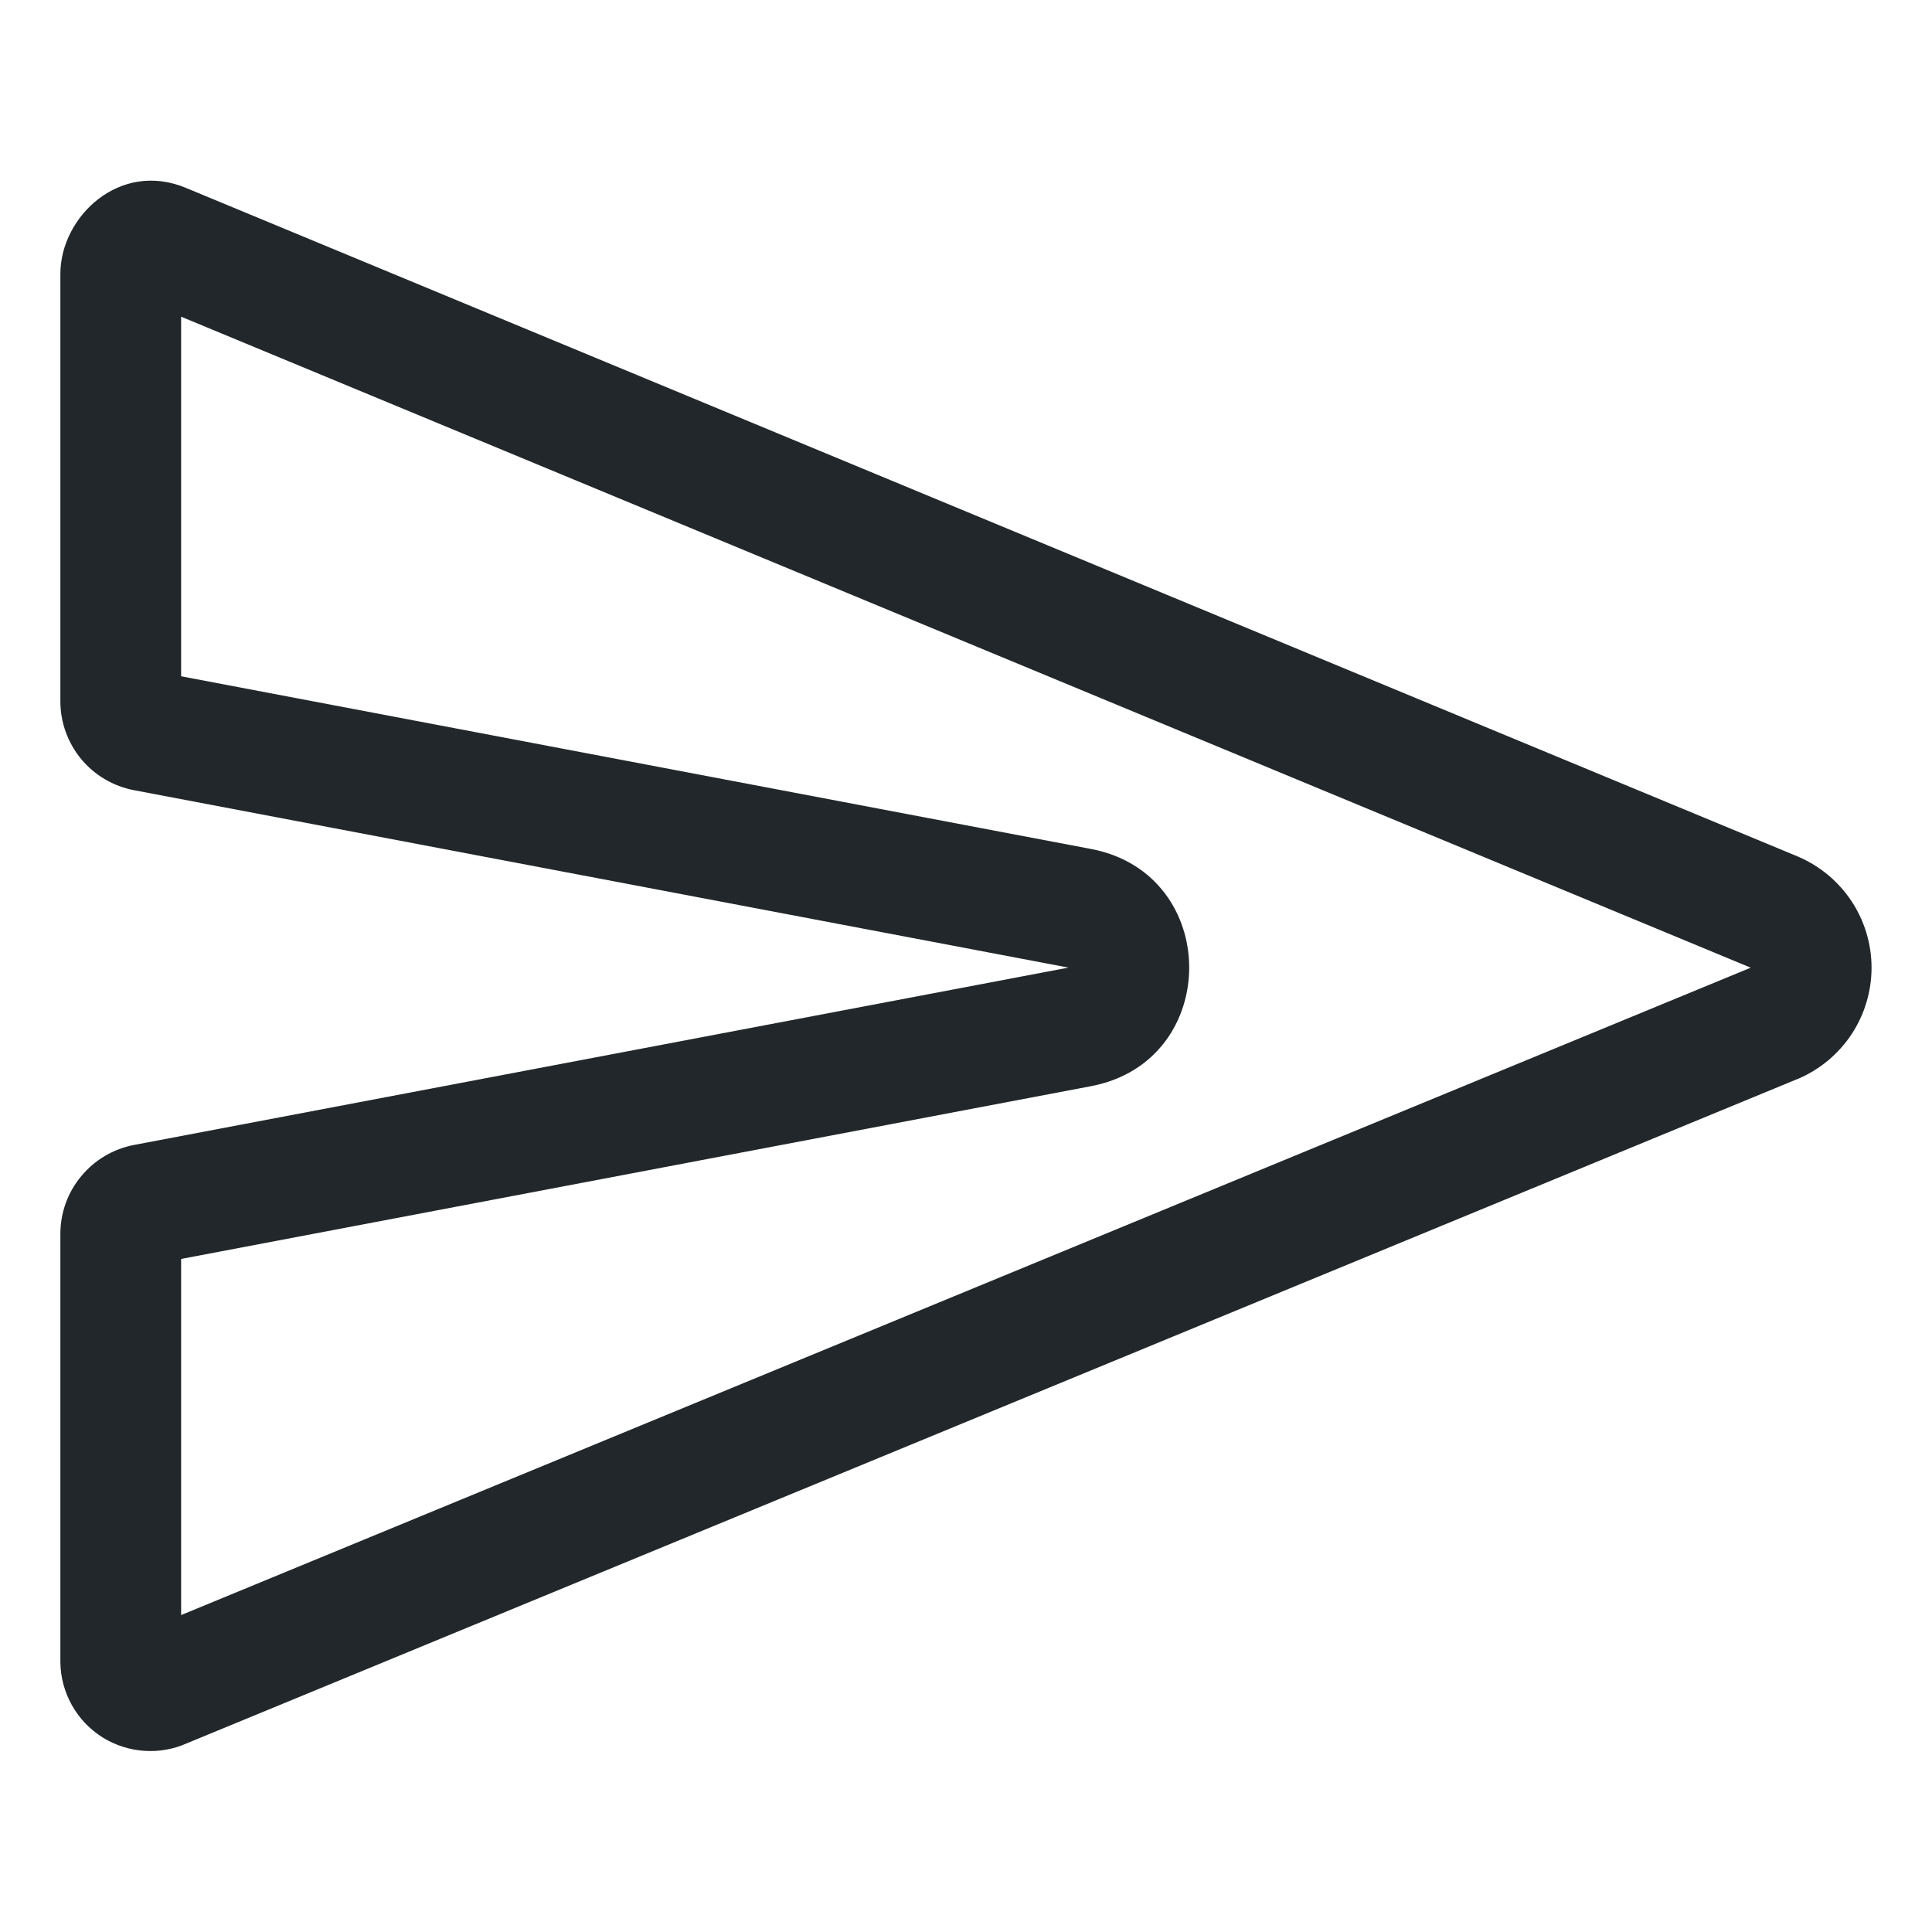 <svg width="24" height="24" viewBox="0 0 24 24" fill="none" xmlns="http://www.w3.org/2000/svg">
<path fill-rule="evenodd" clip-rule="evenodd" d="M2.25 3.934V8.401L13.552 10.546C15.179 10.854 15.18 13.185 13.552 13.493L2.25 15.639V20.063L21.748 12.021L2.25 3.934ZM2.314 2.336C1.49 1.988 0.75 2.69 0.75 3.403L0.75 8.713C0.75 8.974 0.842 9.227 1.008 9.429C1.175 9.63 1.407 9.767 1.664 9.816L13.273 12.02L1.665 14.223C1.408 14.272 1.176 14.409 1.009 14.611C0.841 14.812 0.75 15.066 0.75 15.328V20.64C0.75 20.642 0.75 20.645 0.75 20.648C0.752 20.835 0.801 21.018 0.893 21.182C0.984 21.345 1.115 21.482 1.273 21.582C1.432 21.681 1.613 21.739 1.8 21.75C1.979 21.761 2.158 21.729 2.321 21.656L22.331 13.403C22.335 13.402 22.338 13.4 22.342 13.399C22.611 13.283 22.84 13.091 23.002 12.846C23.163 12.601 23.249 12.314 23.249 12.021C23.249 11.728 23.163 11.442 23.002 11.197C22.84 10.952 22.611 10.76 22.342 10.644C22.339 10.642 22.336 10.641 22.333 10.64L2.314 2.336Z" fill="#21272A"/>
</svg>
